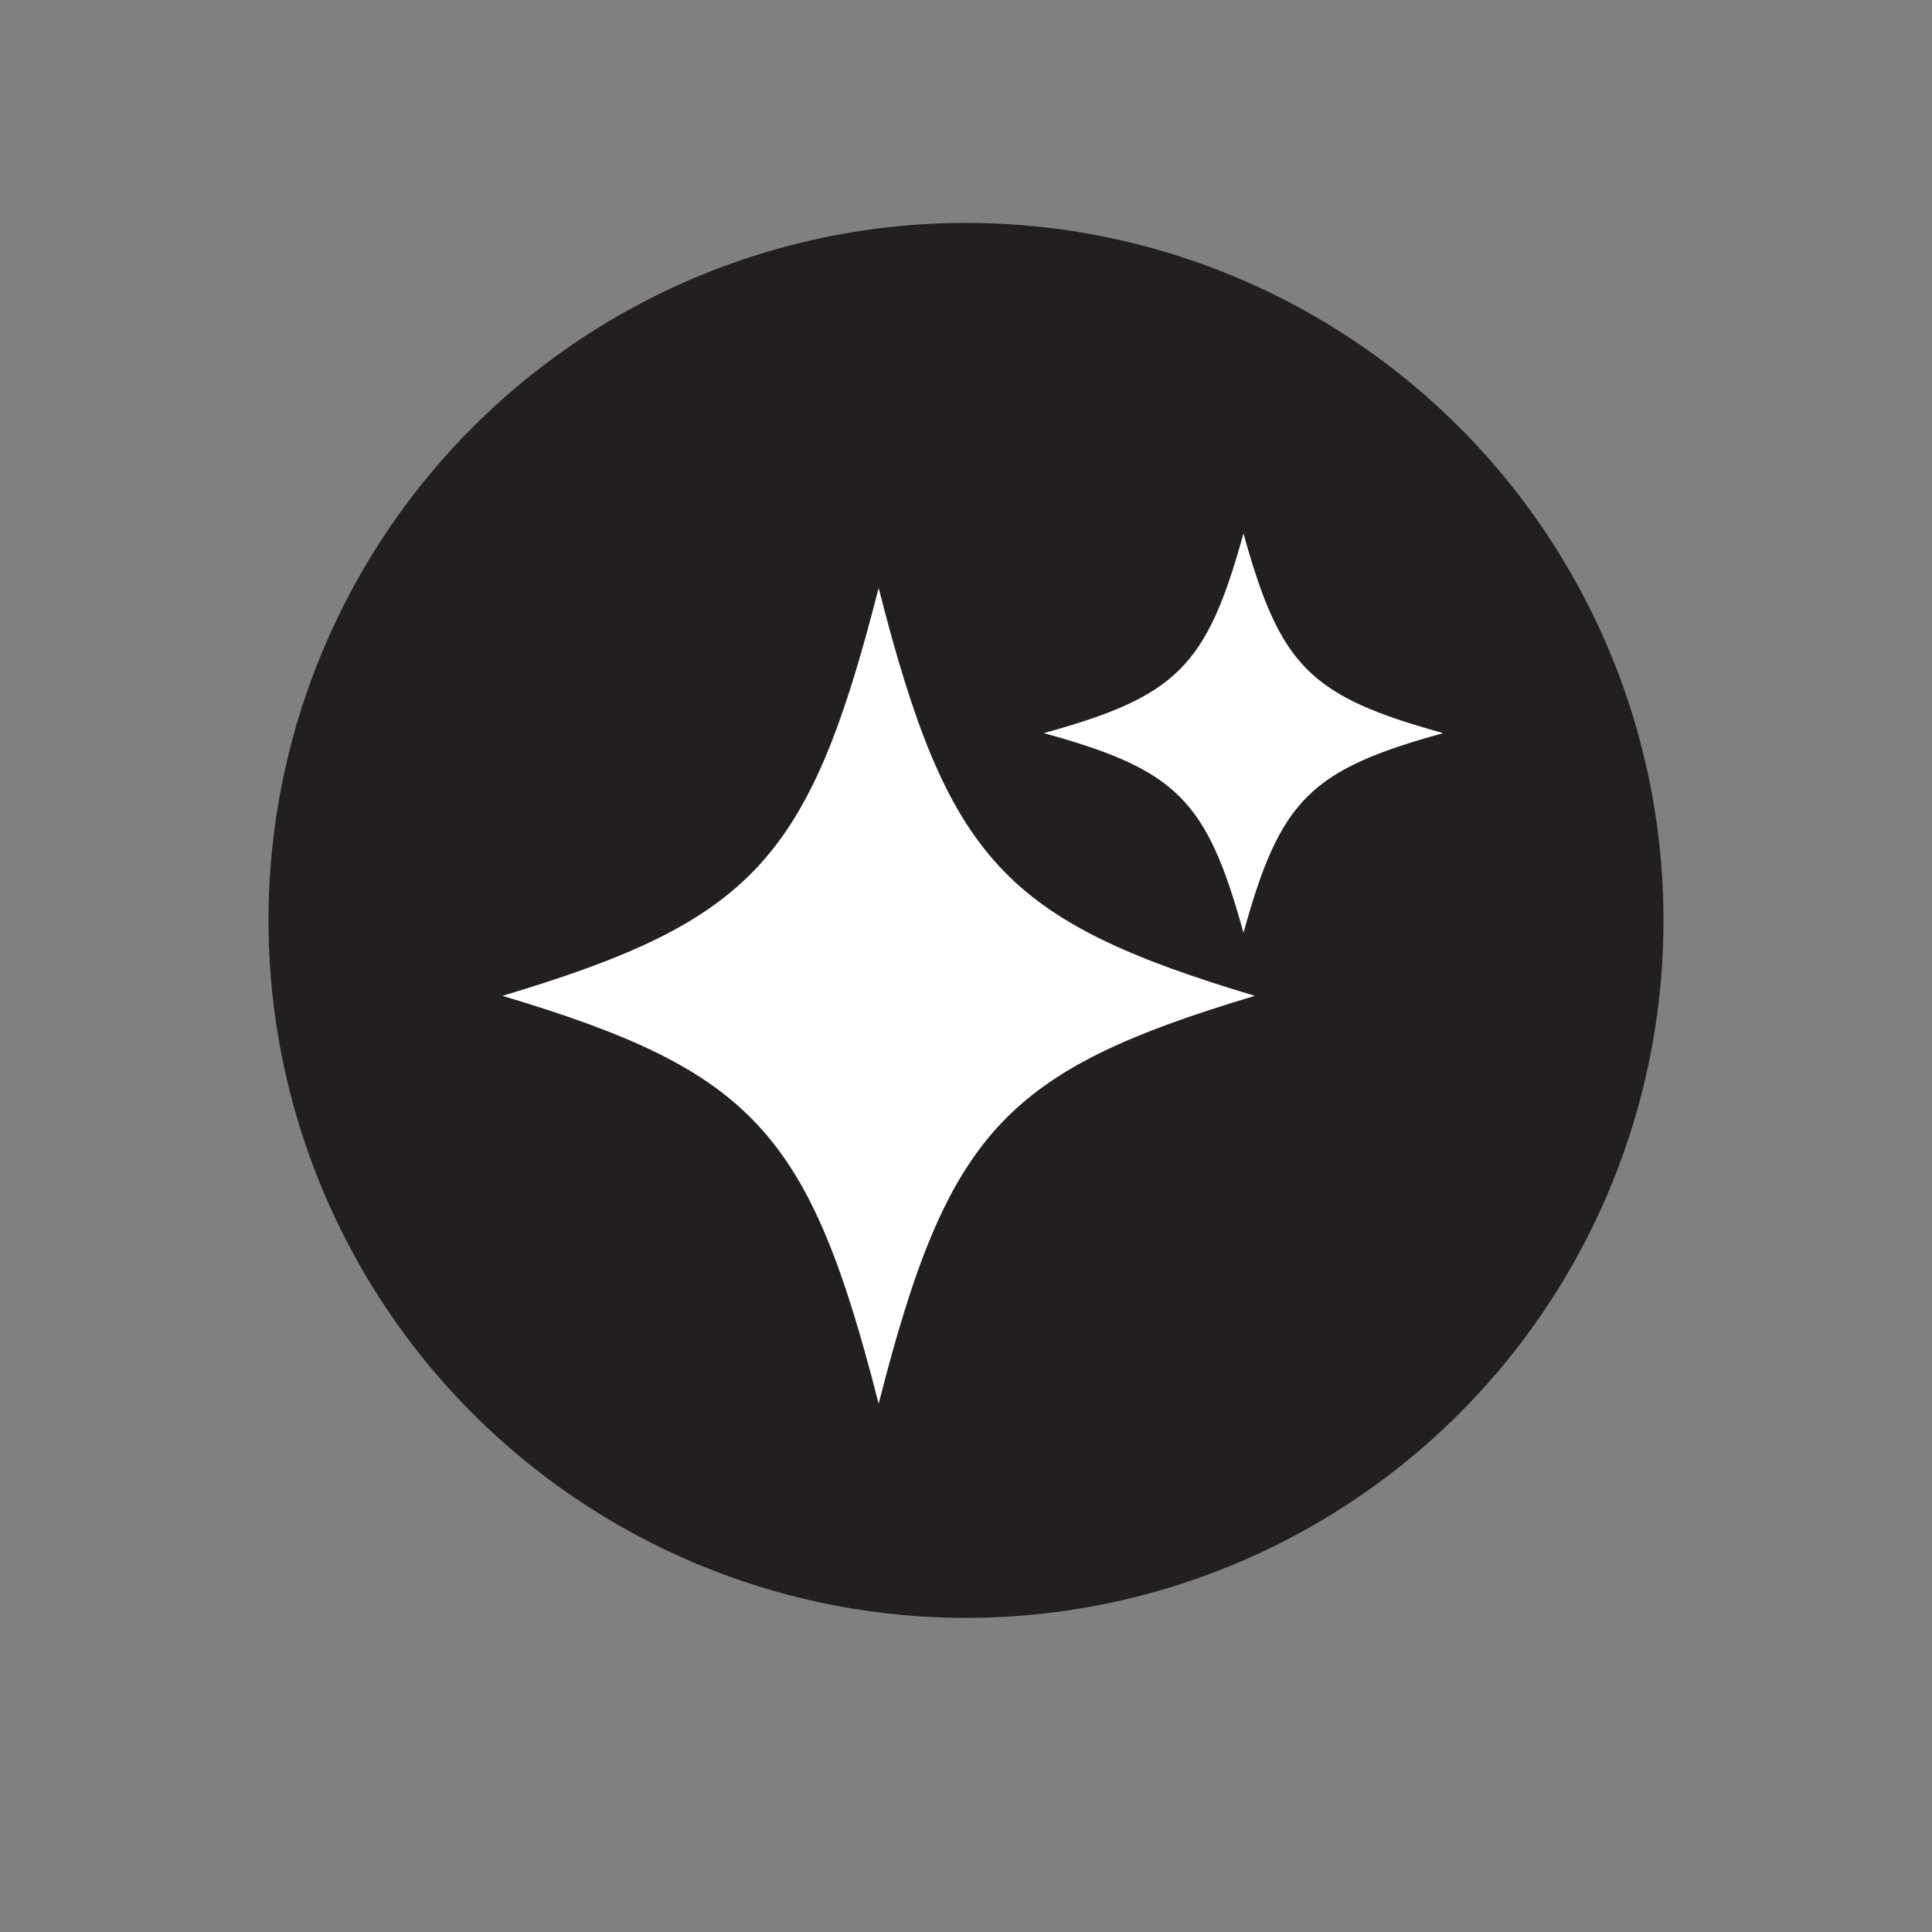<svg id="Stars" xmlns="http://www.w3.org/2000/svg" viewBox="0 0 500 500">
  <rect x="0" y="0" width="500" height="500" fill="#808080" stroke="none"/>
  <defs>
    <style>
      .cls-1 {
        fill: #fff;
      }

      .cls-1, .cls-2 {
        stroke-width: 0px;
      }

      .cls-2 {
        fill: #231f20;
      }
    </style>
  </defs>
  <circle class="cls-2" cx="250" cy="238.197" r="180.512"/>
  <g id="Star_1" data-name="Star 1" class="star-rotate">
    <path class="cls-1" d="M324.753,257.723c-64.906,19.434-79.436,35.189-97.359,105.566-17.923-70.377-32.453-86.132-97.359-105.566,64.906-19.434,79.436-35.189,97.359-105.566,17.923,70.377,32.453,86.132,97.359,105.566Z"/>
  </g>
  <g id="Star_2" data-name="Star 2" class="star-rotate">
    <path class="cls-1" d="M373.491,189.73c-34.451,9.513-42.163,17.226-51.677,51.677-9.513-34.451-17.226-42.163-51.677-51.677,34.451-9.513,42.163-17.226,51.677-51.677,9.513,34.451,17.226,42.163,51.677,51.677Z"/>
  </g>
</svg>